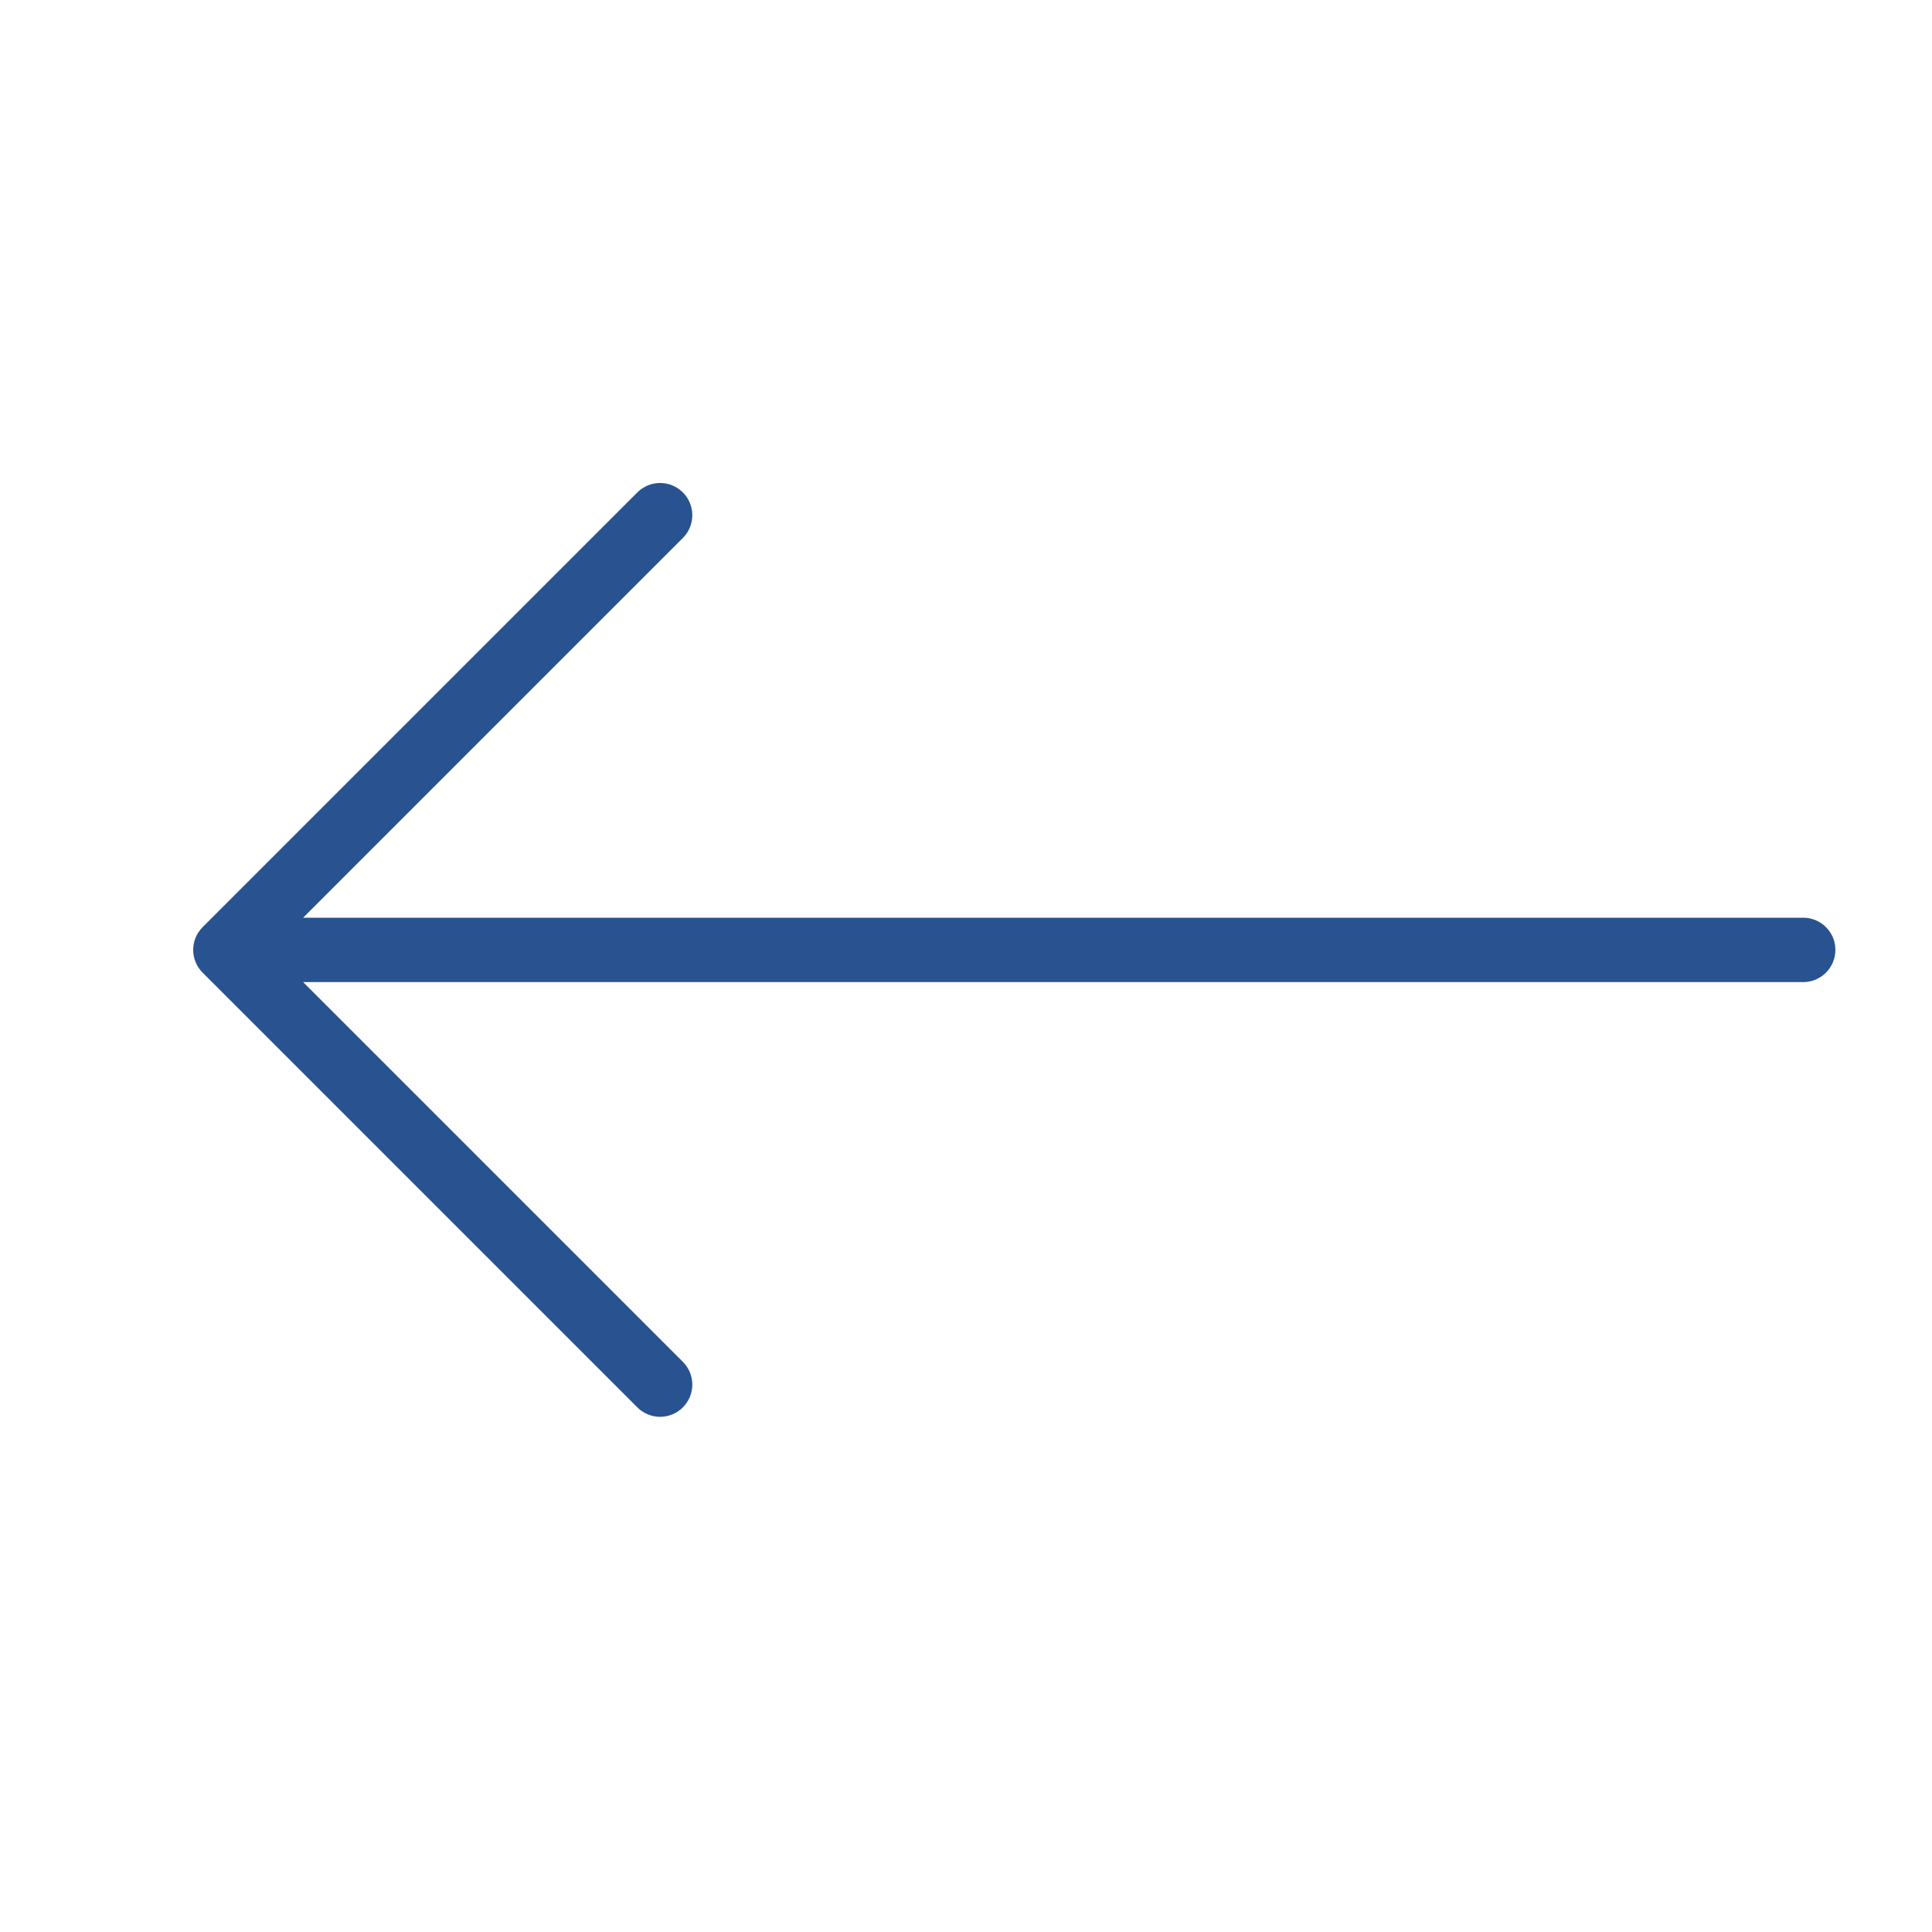 <?xml version="1.0" encoding="UTF-8"?> <svg xmlns="http://www.w3.org/2000/svg" width="60" height="60" viewBox="0 0 60 60" fill="none"> <path d="M56 30.5C56.552 30.5 57 30.052 57 29.5C57 28.948 56.552 28.5 56 28.5V30.5ZM7 29.5L6.293 28.793C5.902 29.183 5.902 29.817 6.293 30.207L7 29.5ZM21.207 16.707C21.598 16.317 21.598 15.683 21.207 15.293C20.817 14.902 20.183 14.902 19.793 15.293L21.207 16.707ZM19.793 43.707C20.183 44.098 20.817 44.098 21.207 43.707C21.598 43.317 21.598 42.683 21.207 42.293L19.793 43.707ZM56 28.5H7V30.5H56V28.5ZM7.707 30.207L21.207 16.707L19.793 15.293L6.293 28.793L7.707 30.207ZM6.293 30.207L19.793 43.707L21.207 42.293L7.707 28.793L6.293 30.207Z" fill="#285390"></path> </svg> 